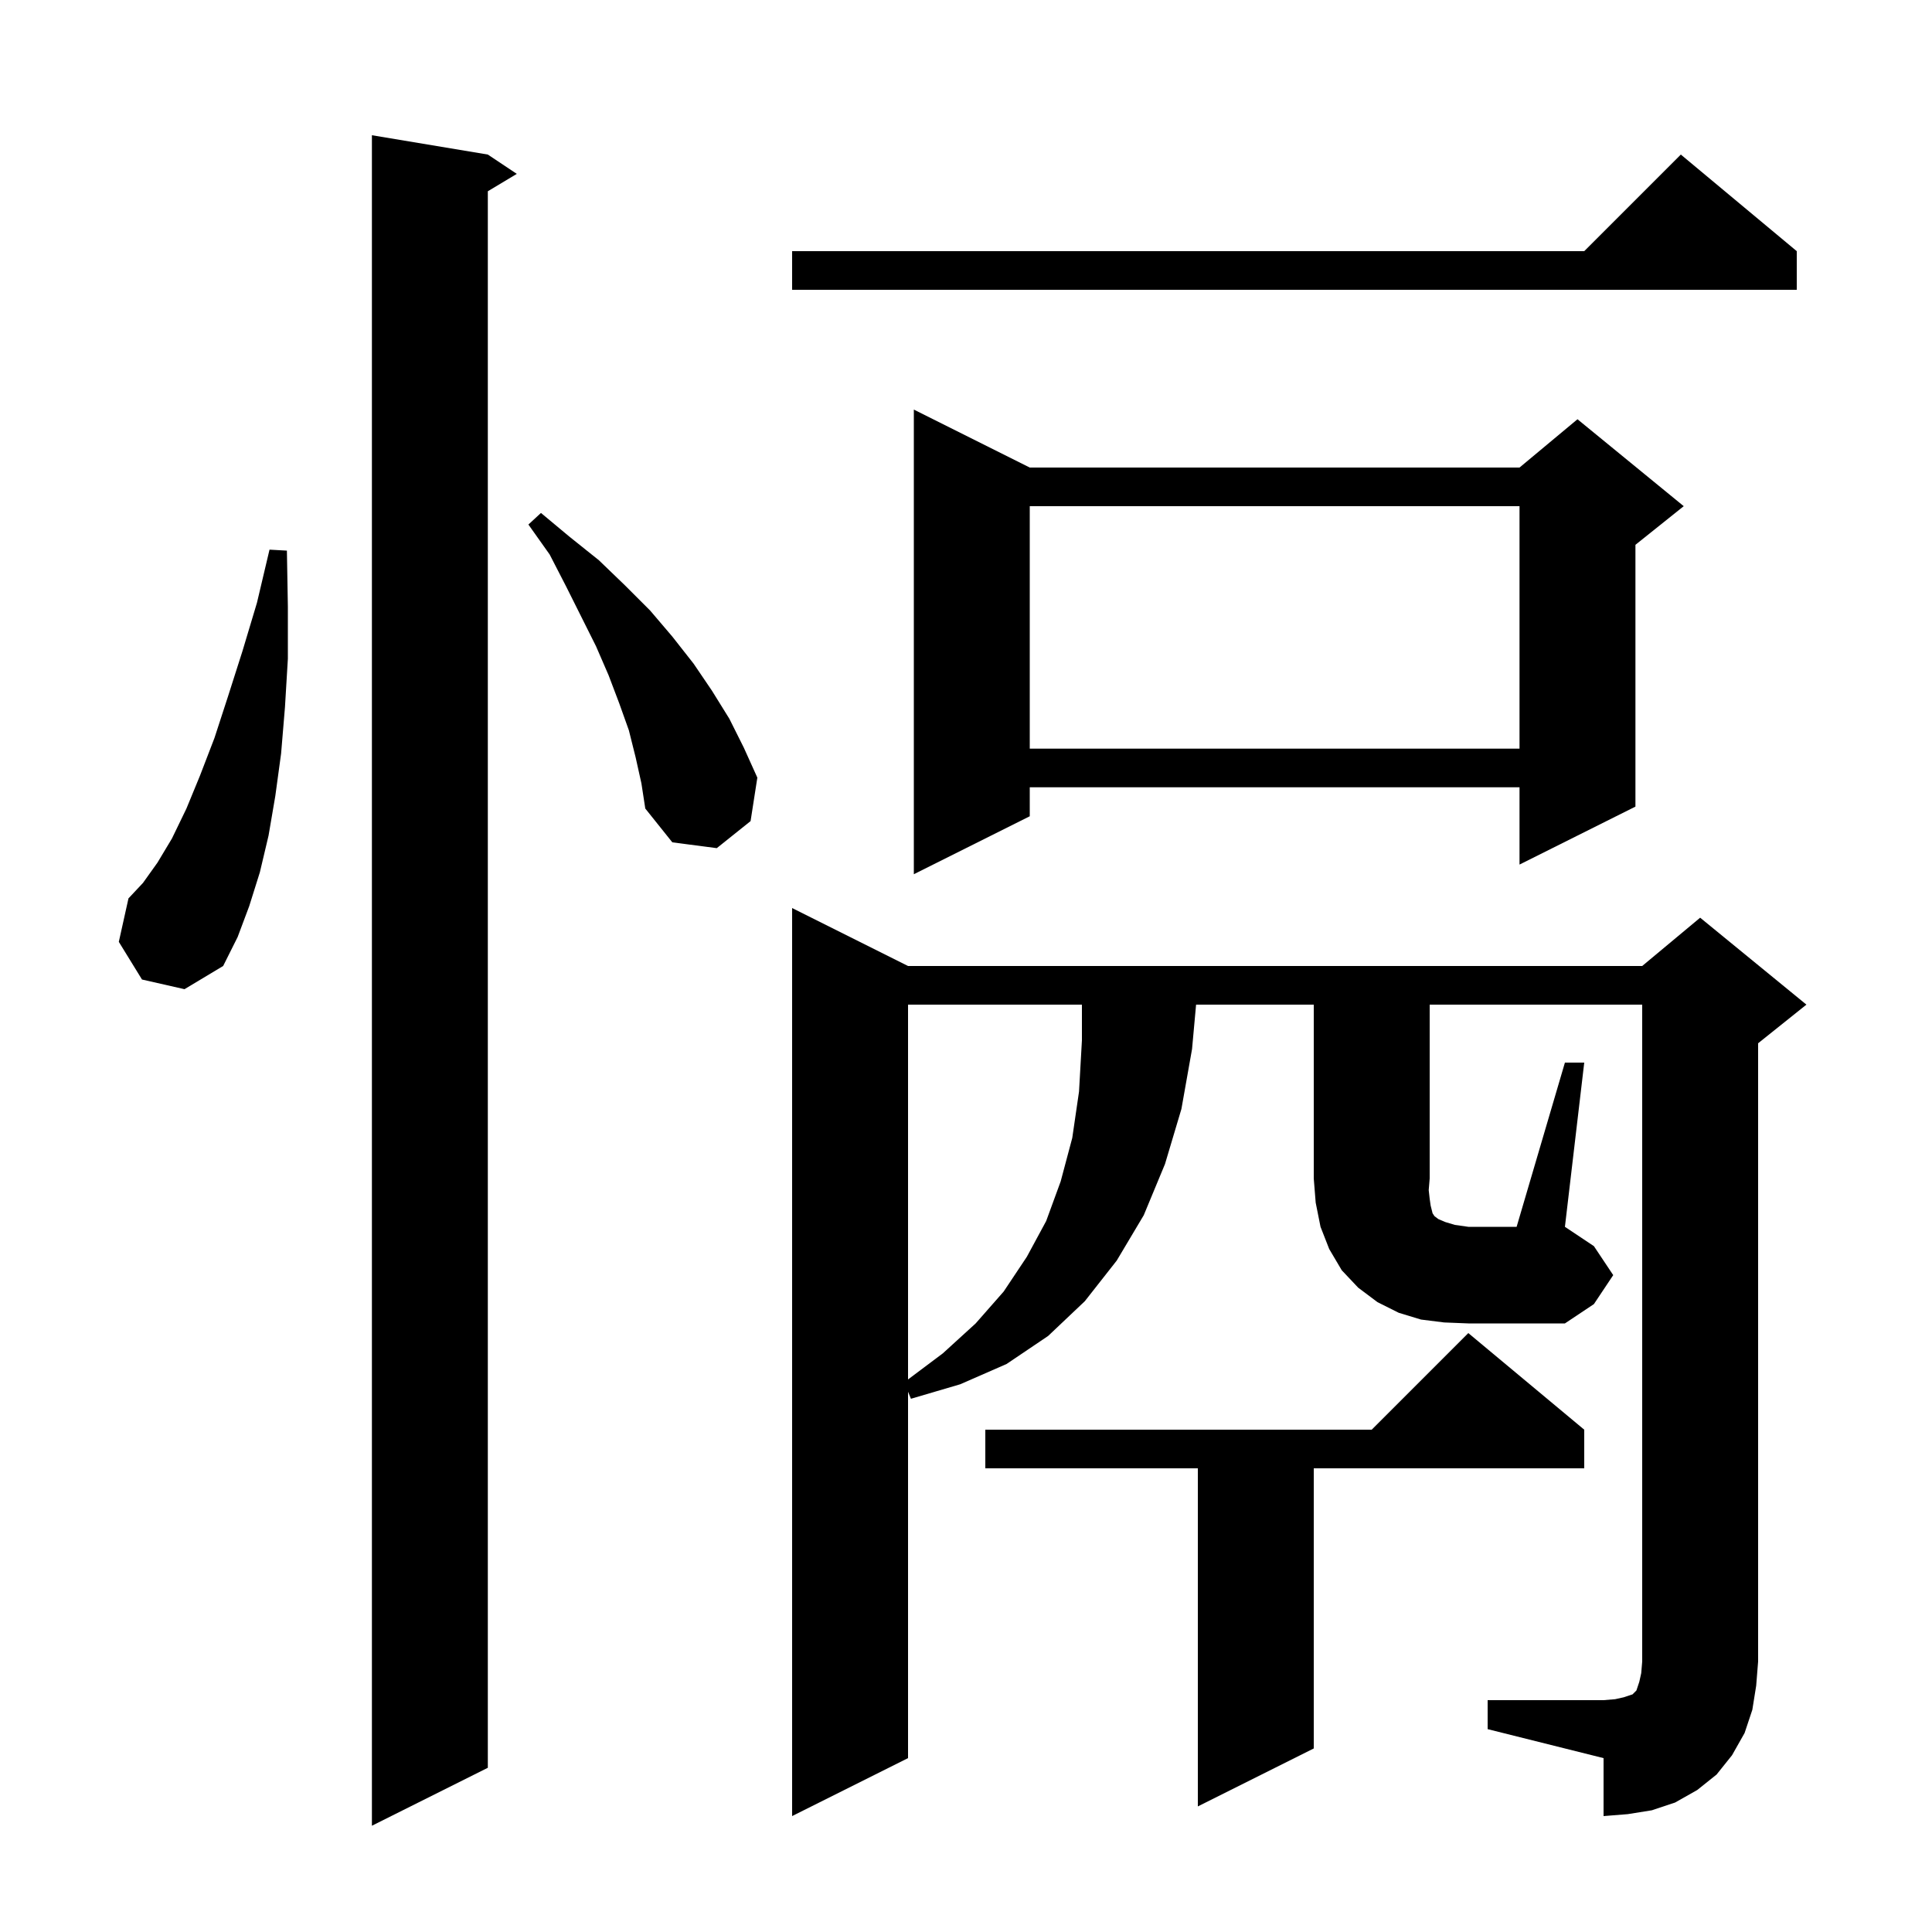 <svg xmlns="http://www.w3.org/2000/svg" xmlns:xlink="http://www.w3.org/1999/xlink" version="1.1" baseProfile="full" viewBox="0 0 200 200" width="200" height="200">
<g fill="black">
<path d="M 50.5 16.0 L 53.5 18.0 L 50.5 19.8 L 50.5 183.0 L 38.5 189.0 L 38.5 14.0 Z M 164.0 148.0 L 164.0 152.0 L 136.0 152.0 L 136.0 181.0 L 124.0 187.0 L 124.0 152.0 L 102.0 152.0 L 102.0 148.0 L 142.0 148.0 L 152.0 138.0 Z M 94.0 104.0 L 94.0 142.8 L 97.6 140.1 L 101.0 137.0 L 103.9 133.7 L 106.3 130.1 L 108.3 126.4 L 109.8 122.3 L 111.0 117.8 L 111.7 113.0 L 112.0 107.7 L 112.0 104.0 Z M 162.0 110.0 L 164.0 110.0 L 162.0 127.0 L 165.0 129.0 L 167.0 132.0 L 165.0 135.0 L 162.0 137.0 L 152.0 137.0 L 149.5 136.9 L 147.1 136.6 L 144.8 135.9 L 142.6 134.8 L 140.6 133.3 L 138.9 131.5 L 137.6 129.3 L 136.7 127.0 L 136.2 124.5 L 136.0 122.0 L 136.0 104.0 L 123.818 104.0 L 123.4 108.6 L 122.3 114.8 L 120.6 120.5 L 118.4 125.8 L 115.6 130.5 L 112.3 134.7 L 108.5 138.3 L 104.2 141.2 L 99.4 143.3 L 94.3 144.8 L 94.0 144.071 L 94.0 182.0 L 82.0 188.0 L 82.0 94.0 L 94.0 100.0 L 170.0 100.0 L 176.0 95.0 L 187.0 104.0 L 182.0 108.0 L 182.0 172.0 L 181.8 174.5 L 181.4 177.0 L 180.6 179.4 L 179.3 181.7 L 177.7 183.7 L 175.7 185.3 L 173.4 186.6 L 171.0 187.4 L 168.5 187.8 L 166.0 188.0 L 166.0 182.0 L 154.0 179.0 L 154.0 176.0 L 166.0 176.0 L 167.2 175.9 L 168.1 175.7 L 169.0 175.4 L 169.4 175.0 L 169.7 174.1 L 169.9 173.2 L 170.0 172.0 L 170.0 104.0 L 148.0 104.0 L 148.0 122.0 L 147.9 123.2 L 148.0 124.1 L 148.1 124.8 L 148.3 125.6 L 148.5 125.9 L 148.9 126.2 L 149.6 126.5 L 150.6 126.8 L 152.0 127.0 L 157.0 127.0 Z M 14.7 101.4 L 12.3 97.5 L 13.3 93.0 L 14.8 91.4 L 16.3 89.3 L 17.8 86.8 L 19.3 83.7 L 20.7 80.3 L 22.2 76.4 L 23.6 72.1 L 25.1 67.4 L 26.6 62.4 L 27.9 56.9 L 29.7 57.0 L 29.8 62.8 L 29.8 68.2 L 29.5 73.2 L 29.1 78.0 L 28.5 82.4 L 27.8 86.5 L 26.9 90.3 L 25.8 93.8 L 24.6 97.0 L 23.1 100.0 L 19.1 102.4 Z M 106.6 48.4 L 157.3 48.4 L 163.3 43.4 L 174.3 52.4 L 169.3 56.4 L 169.3 83.5 L 157.3 89.5 L 157.3 81.5 L 106.6 81.5 L 106.6 84.5 L 94.6 90.5 L 94.6 42.4 Z M 65.8 78.4 L 65.1 75.6 L 64.1 72.8 L 63.0 69.9 L 61.7 66.9 L 58.6 60.7 L 56.9 57.4 L 54.7 54.3 L 56.0 53.1 L 59.0 55.6 L 62.0 58.0 L 64.7 60.6 L 67.3 63.2 L 69.6 65.9 L 71.8 68.7 L 73.7 71.5 L 75.5 74.4 L 77.0 77.4 L 78.4 80.5 L 77.7 85.0 L 74.2 87.8 L 69.6 87.2 L 66.8 83.7 L 66.4 81.1 Z M 106.6 52.4 L 106.6 77.5 L 157.3 77.5 L 157.3 52.4 Z M 186.0 26.0 L 186.0 30.0 L 82.0 30.0 L 82.0 26.0 L 164.0 26.0 L 174.0 16.0 Z " />
</g>
</svg>
